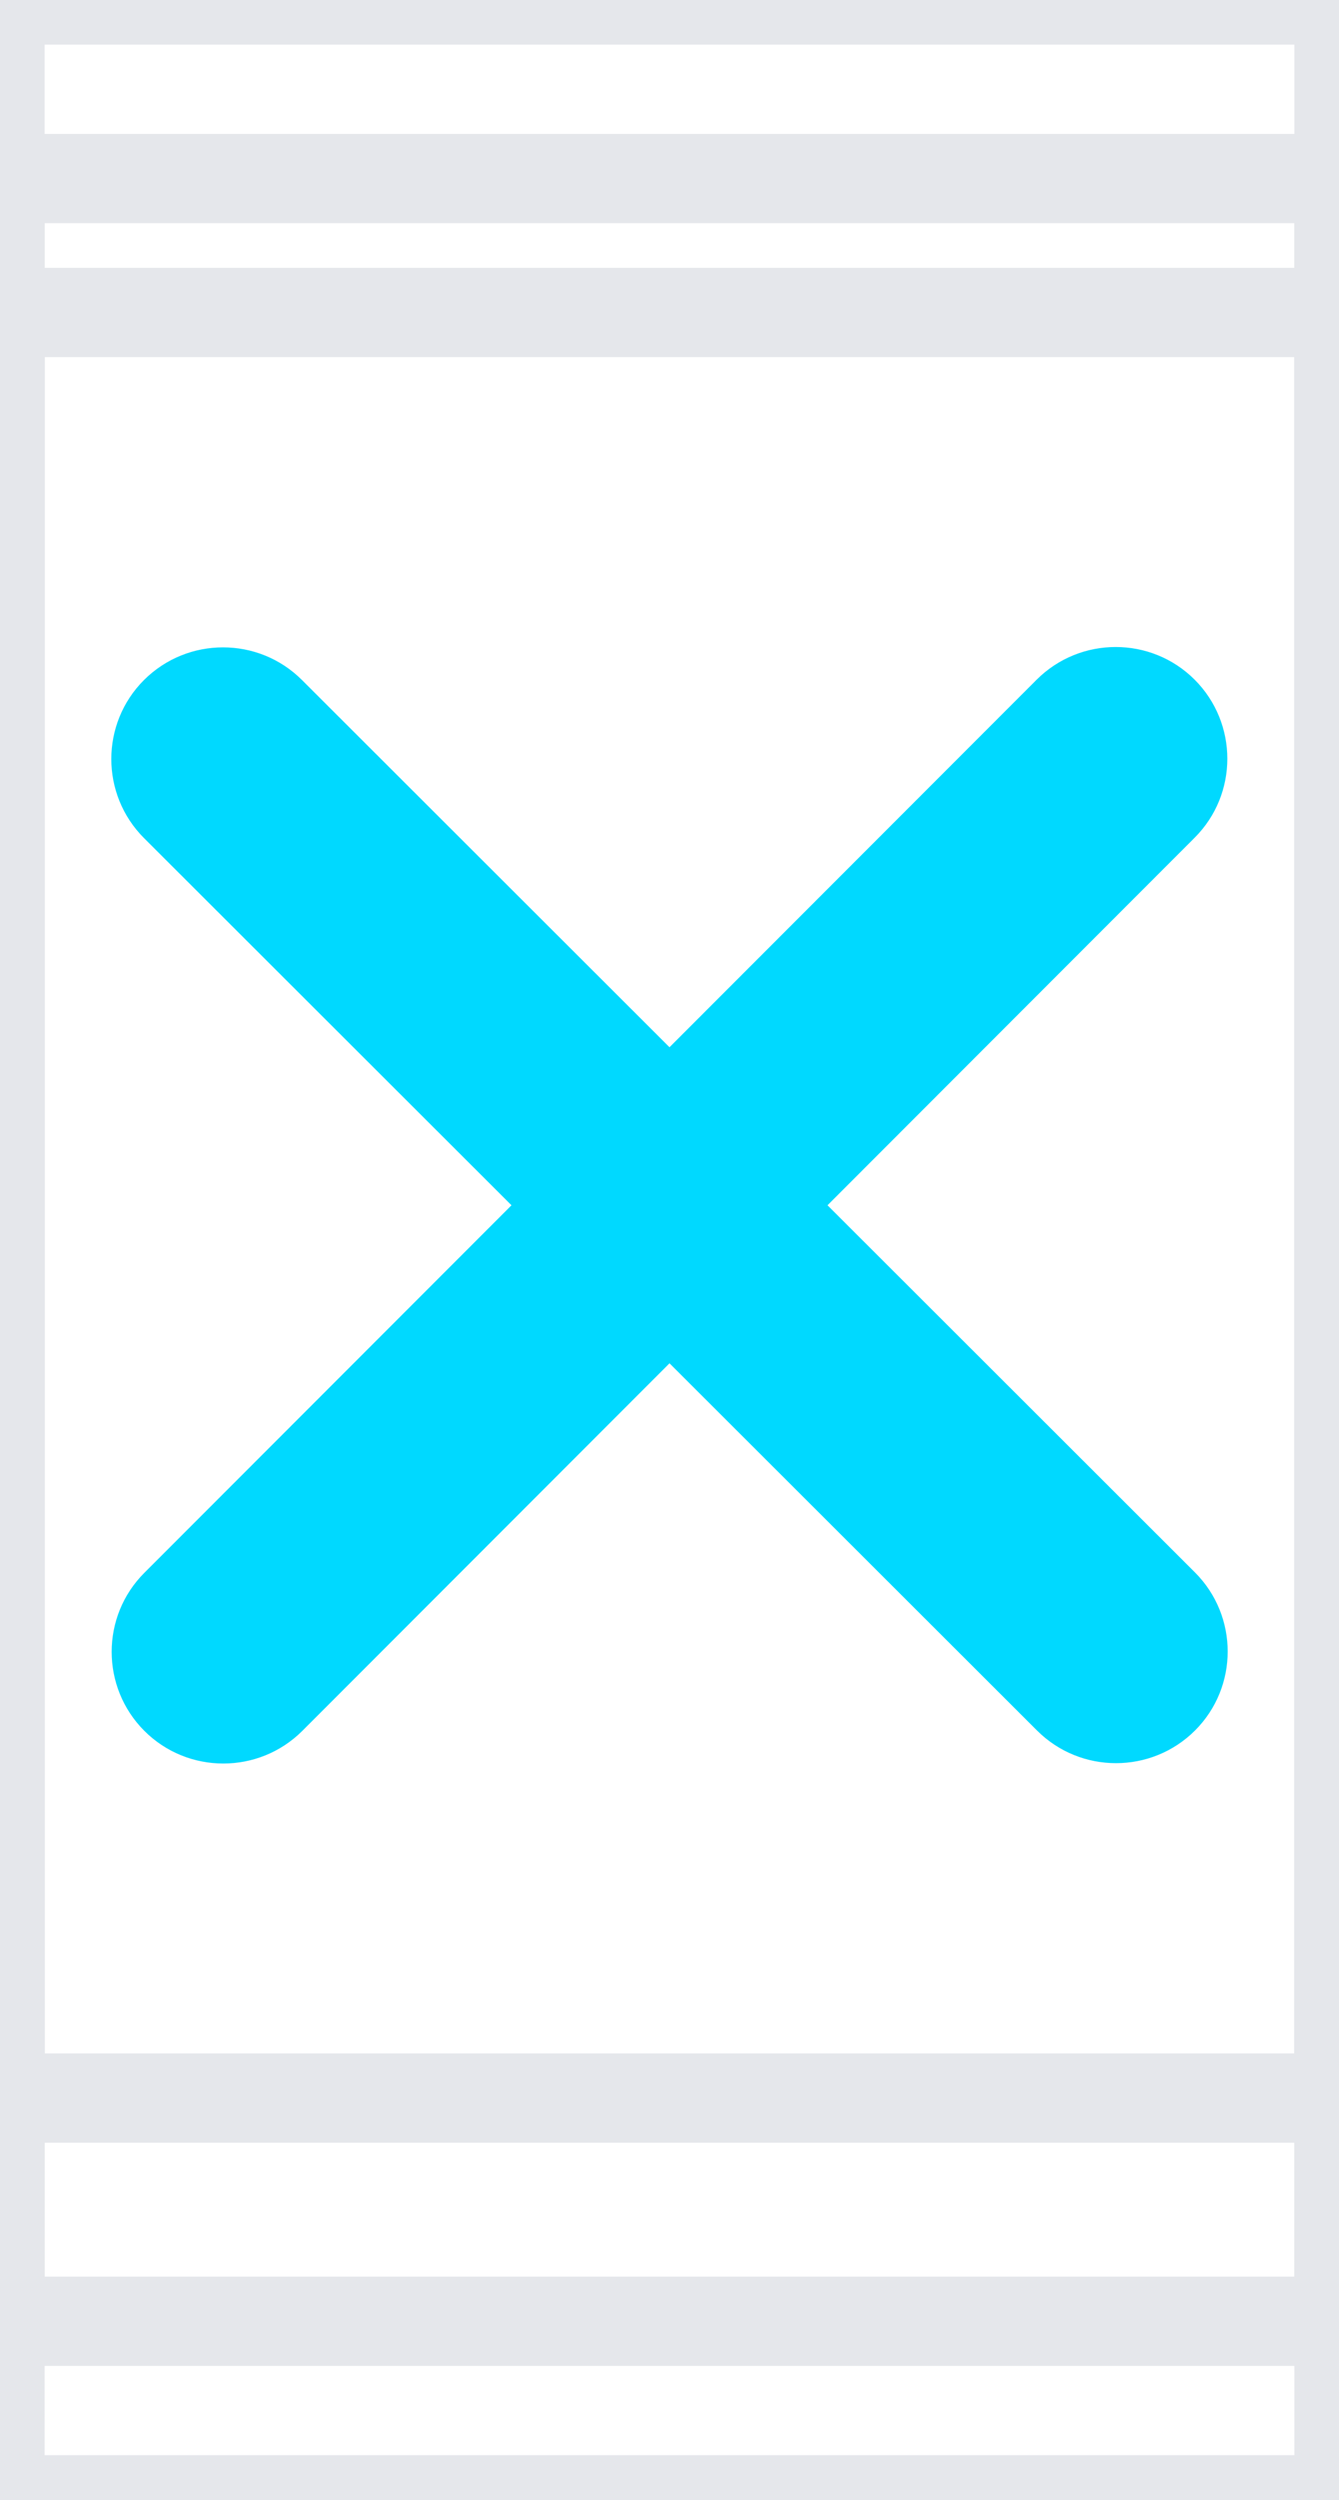 <?xml version="1.0" encoding="utf-8"?>
<svg xmlns="http://www.w3.org/2000/svg" fill="none" height="100%" overflow="visible" preserveAspectRatio="none" style="display: block;" viewBox="0 0 15 28" width="100%">
<g id="button">
<path d="M15 28H0V0H15V28Z" stroke="#E5E7EB"/>
<g id="i">
<path d="M15 26H0V2H15V26Z" stroke="#E5E7EB"/>
<g id="svg">
<g id="Frame">
<path d="M15 23.5H0V3.5H15V23.5Z" stroke="#E5E7EB"/>
<path d="M13.383 9.383C13.871 8.895 13.871 8.102 13.383 7.613C12.895 7.125 12.102 7.125 11.613 7.613L7.5 11.73L3.383 7.617C2.895 7.129 2.102 7.129 1.613 7.617C1.125 8.105 1.125 8.898 1.613 9.387L5.73 13.5L1.617 17.617C1.129 18.105 1.129 18.898 1.617 19.387C2.105 19.875 2.898 19.875 3.387 19.387L7.5 15.27L11.617 19.383C12.105 19.871 12.898 19.871 13.387 19.383C13.875 18.895 13.875 18.102 13.387 17.613L9.27 13.5L13.383 9.383Z" fill="#00D9FF" id="Vector"/>
</g>
</g>
</g>
</g>
</svg>